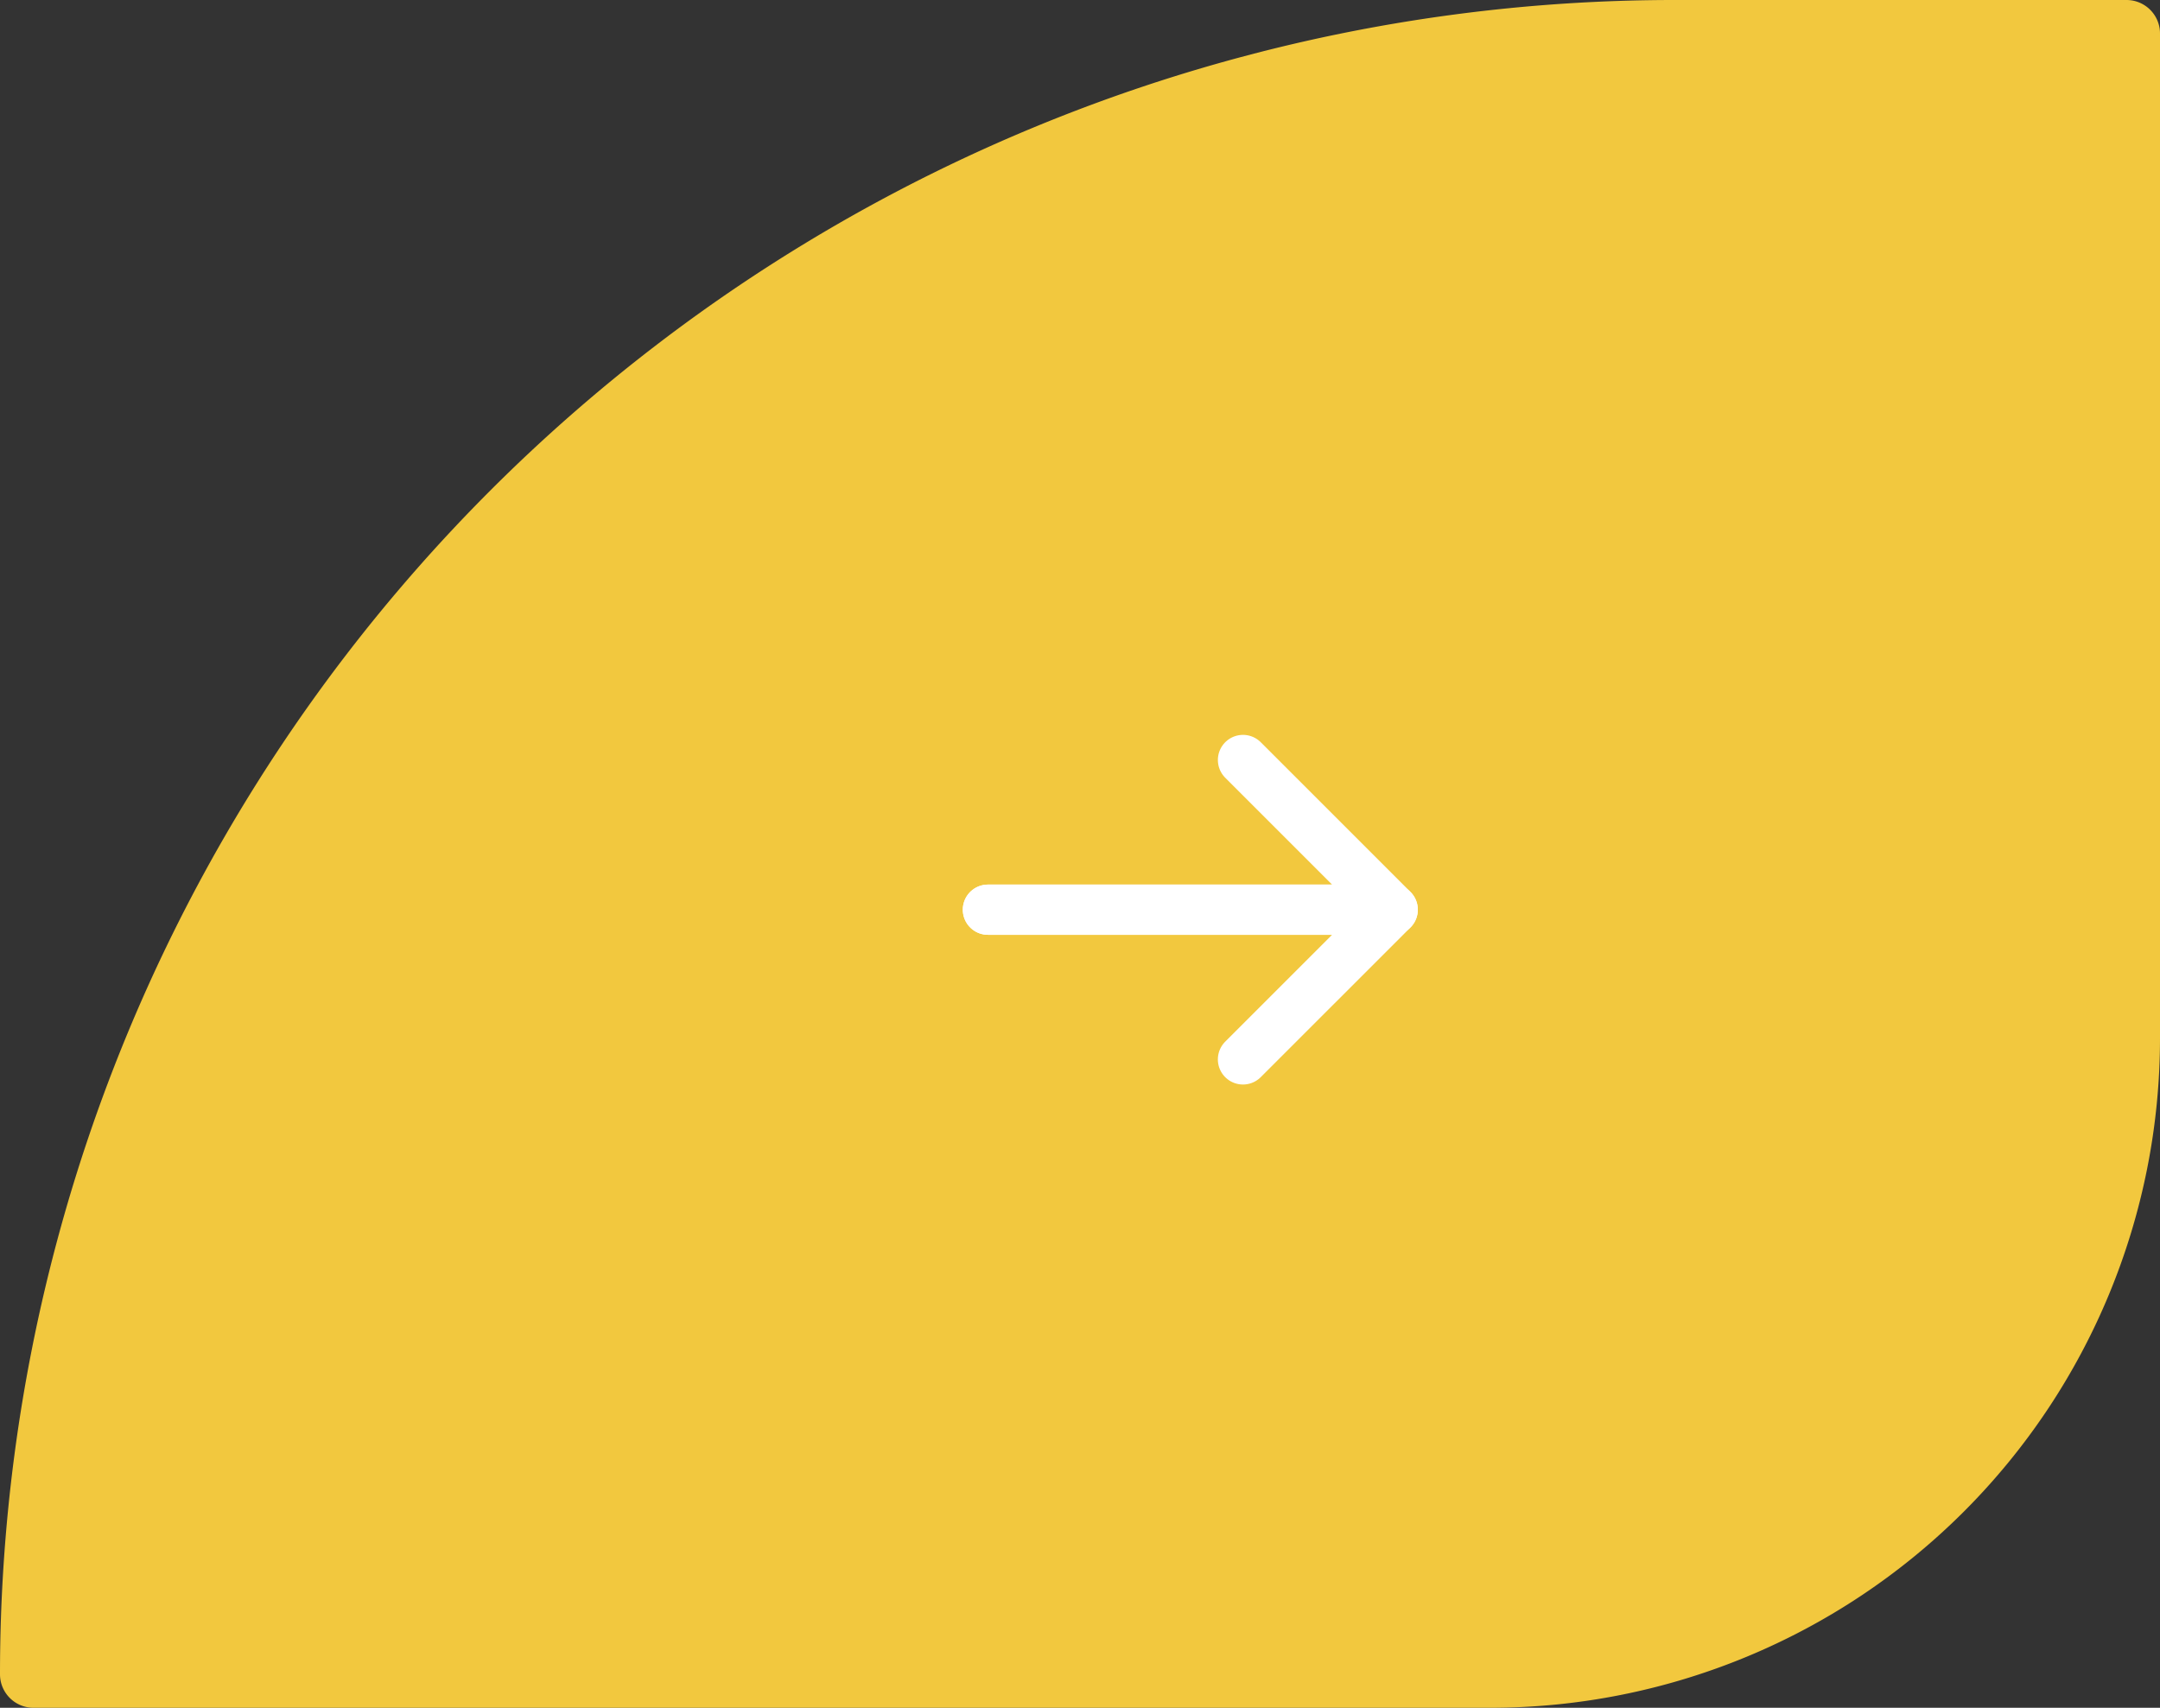 <svg xmlns="http://www.w3.org/2000/svg" width="129" height="102" viewBox="0 0 129 102">
  <rect x="0" y="0" width="129" height="102" fill="#333333" stroke="none"/>
  <g id="그룹_1226" data-name="그룹 1226" transform="translate(-1431 -614)">
    <path id="사각형_548" data-name="사각형 548" d="M2,0H2A100,100,0,0,1,102,100v27a2,2,0,0,1-2,2H40A40,40,0,0,1,0,89V2A2,2,0,0,1,2,0Z" transform="translate(1431 716) rotate(-90)" fill="#f2c83e"/>
    <g id="그룹_814" data-name="그룹 814" transform="translate(2441.088 -1110.667) rotate(90)">
      <path id="패스_837" data-name="패스 837" d="M96,953.524V929.349l-8.942,8.942" transform="translate(1683 -2.437)" fill="none" stroke="#fff" stroke-linecap="round" stroke-linejoin="round" stroke-width="3"/>
      <path id="패스_838" data-name="패스 838" d="M87.058,953.524V929.349L96,938.292" transform="translate(1691.942 -2.437)" fill="none" stroke="#fff" stroke-linecap="round" stroke-linejoin="round" stroke-width="3"/>
    </g>
  </g>
</svg>
